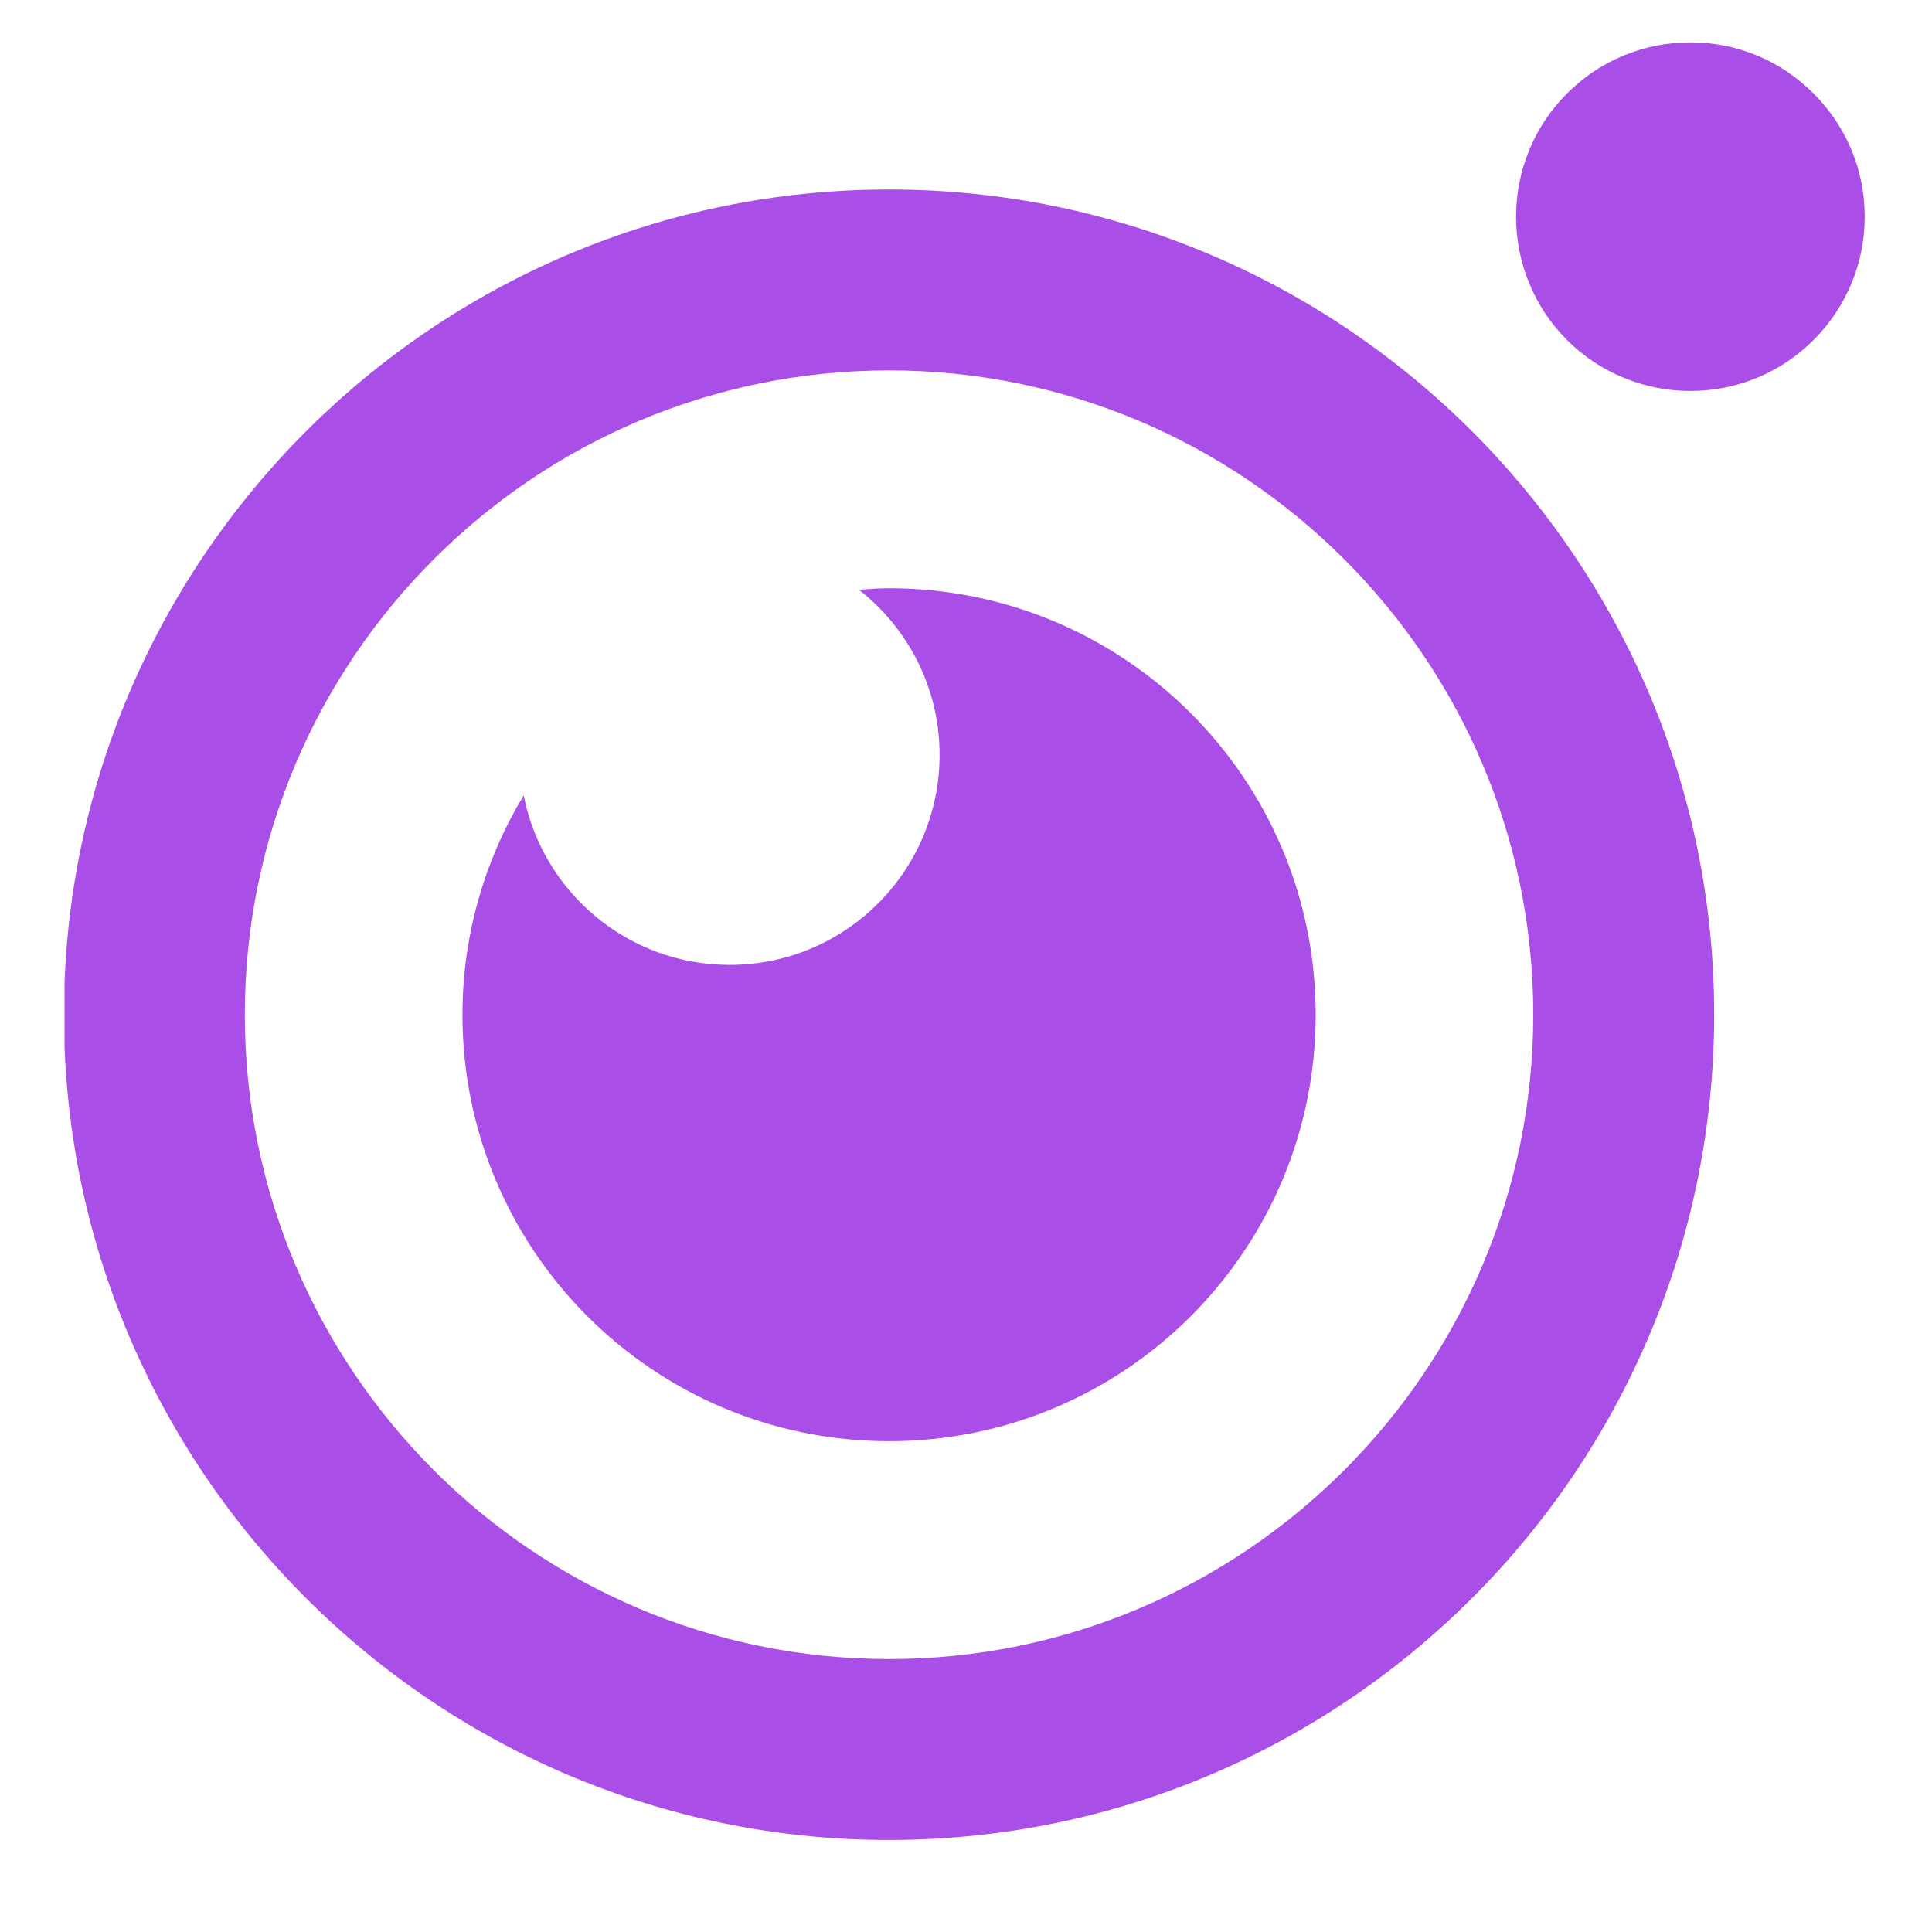 <svg xmlns="http://www.w3.org/2000/svg" xmlns:xlink="http://www.w3.org/1999/xlink" width="48" zoomAndPan="magnify" viewBox="0 0 36 36" height="48" preserveAspectRatio="xMidYMid meet" version="1.0"><defs><clipPath id="29753a5986"><path d="M 1.203 3 L 32 3 L 32 34.285 L 1.203 34.285 Z M 1.203 3 " clip-rule="nonzero"/></clipPath><clipPath id="5c0f7db882"><path d="M 28 0.715 L 34.77 0.715 L 34.77 8 L 28 8 Z M 28 0.715 " clip-rule="nonzero"/></clipPath></defs><g clip-path="url(#29753a5986)"><path fill="#aa4ee8" d="M 16.566 3.531 C 8.09 3.531 1.191 10.43 1.191 18.906 C 1.191 27.387 8.09 34.285 16.566 34.285 C 25.043 34.285 31.941 27.387 31.941 18.906 C 31.941 10.43 25.043 3.531 16.566 3.531 Z M 16.566 30.914 C 9.945 30.914 4.562 25.527 4.562 18.906 C 4.562 12.289 9.945 6.902 16.566 6.902 C 23.184 6.902 28.57 12.289 28.57 18.906 C 28.57 25.527 23.184 30.914 16.566 30.914 Z M 16.566 30.914 " fill-opacity="1" fill-rule="nonzero"/></g><path fill="#aa4ee8" d="M 16.566 10.961 C 16.375 10.961 16.191 10.977 16.004 10.988 C 16.918 11.703 17.508 12.816 17.508 14.066 C 17.508 16.227 15.758 17.98 13.594 17.98 C 11.695 17.98 10.109 16.621 9.758 14.82 C 9.039 16.016 8.617 17.41 8.617 18.906 C 8.617 23.297 12.176 26.855 16.566 26.855 C 20.957 26.855 24.516 23.297 24.516 18.906 C 24.516 14.52 20.957 10.961 16.566 10.961 Z M 16.566 10.961 " fill-opacity="1" fill-rule="nonzero"/><g clip-path="url(#5c0f7db882)"><path fill="#aa4ee8" d="M 34.746 4.039 C 34.746 4.469 34.664 4.883 34.5 5.281 C 34.332 5.68 34.098 6.031 33.793 6.336 C 33.488 6.641 33.137 6.875 32.742 7.039 C 32.344 7.203 31.93 7.285 31.496 7.285 C 31.066 7.285 30.652 7.203 30.254 7.039 C 29.855 6.875 29.504 6.641 29.199 6.336 C 28.895 6.031 28.66 5.68 28.496 5.281 C 28.332 4.883 28.25 4.469 28.25 4.039 C 28.25 3.605 28.332 3.191 28.496 2.793 C 28.66 2.395 28.895 2.047 29.199 1.742 C 29.504 1.438 29.855 1.199 30.254 1.035 C 30.652 0.871 31.066 0.789 31.496 0.789 C 31.93 0.789 32.344 0.871 32.742 1.035 C 33.137 1.199 33.488 1.438 33.793 1.742 C 34.098 2.047 34.332 2.395 34.5 2.793 C 34.664 3.191 34.746 3.605 34.746 4.039 Z M 34.746 4.039 " fill-opacity="1" fill-rule="nonzero"/></g></svg>